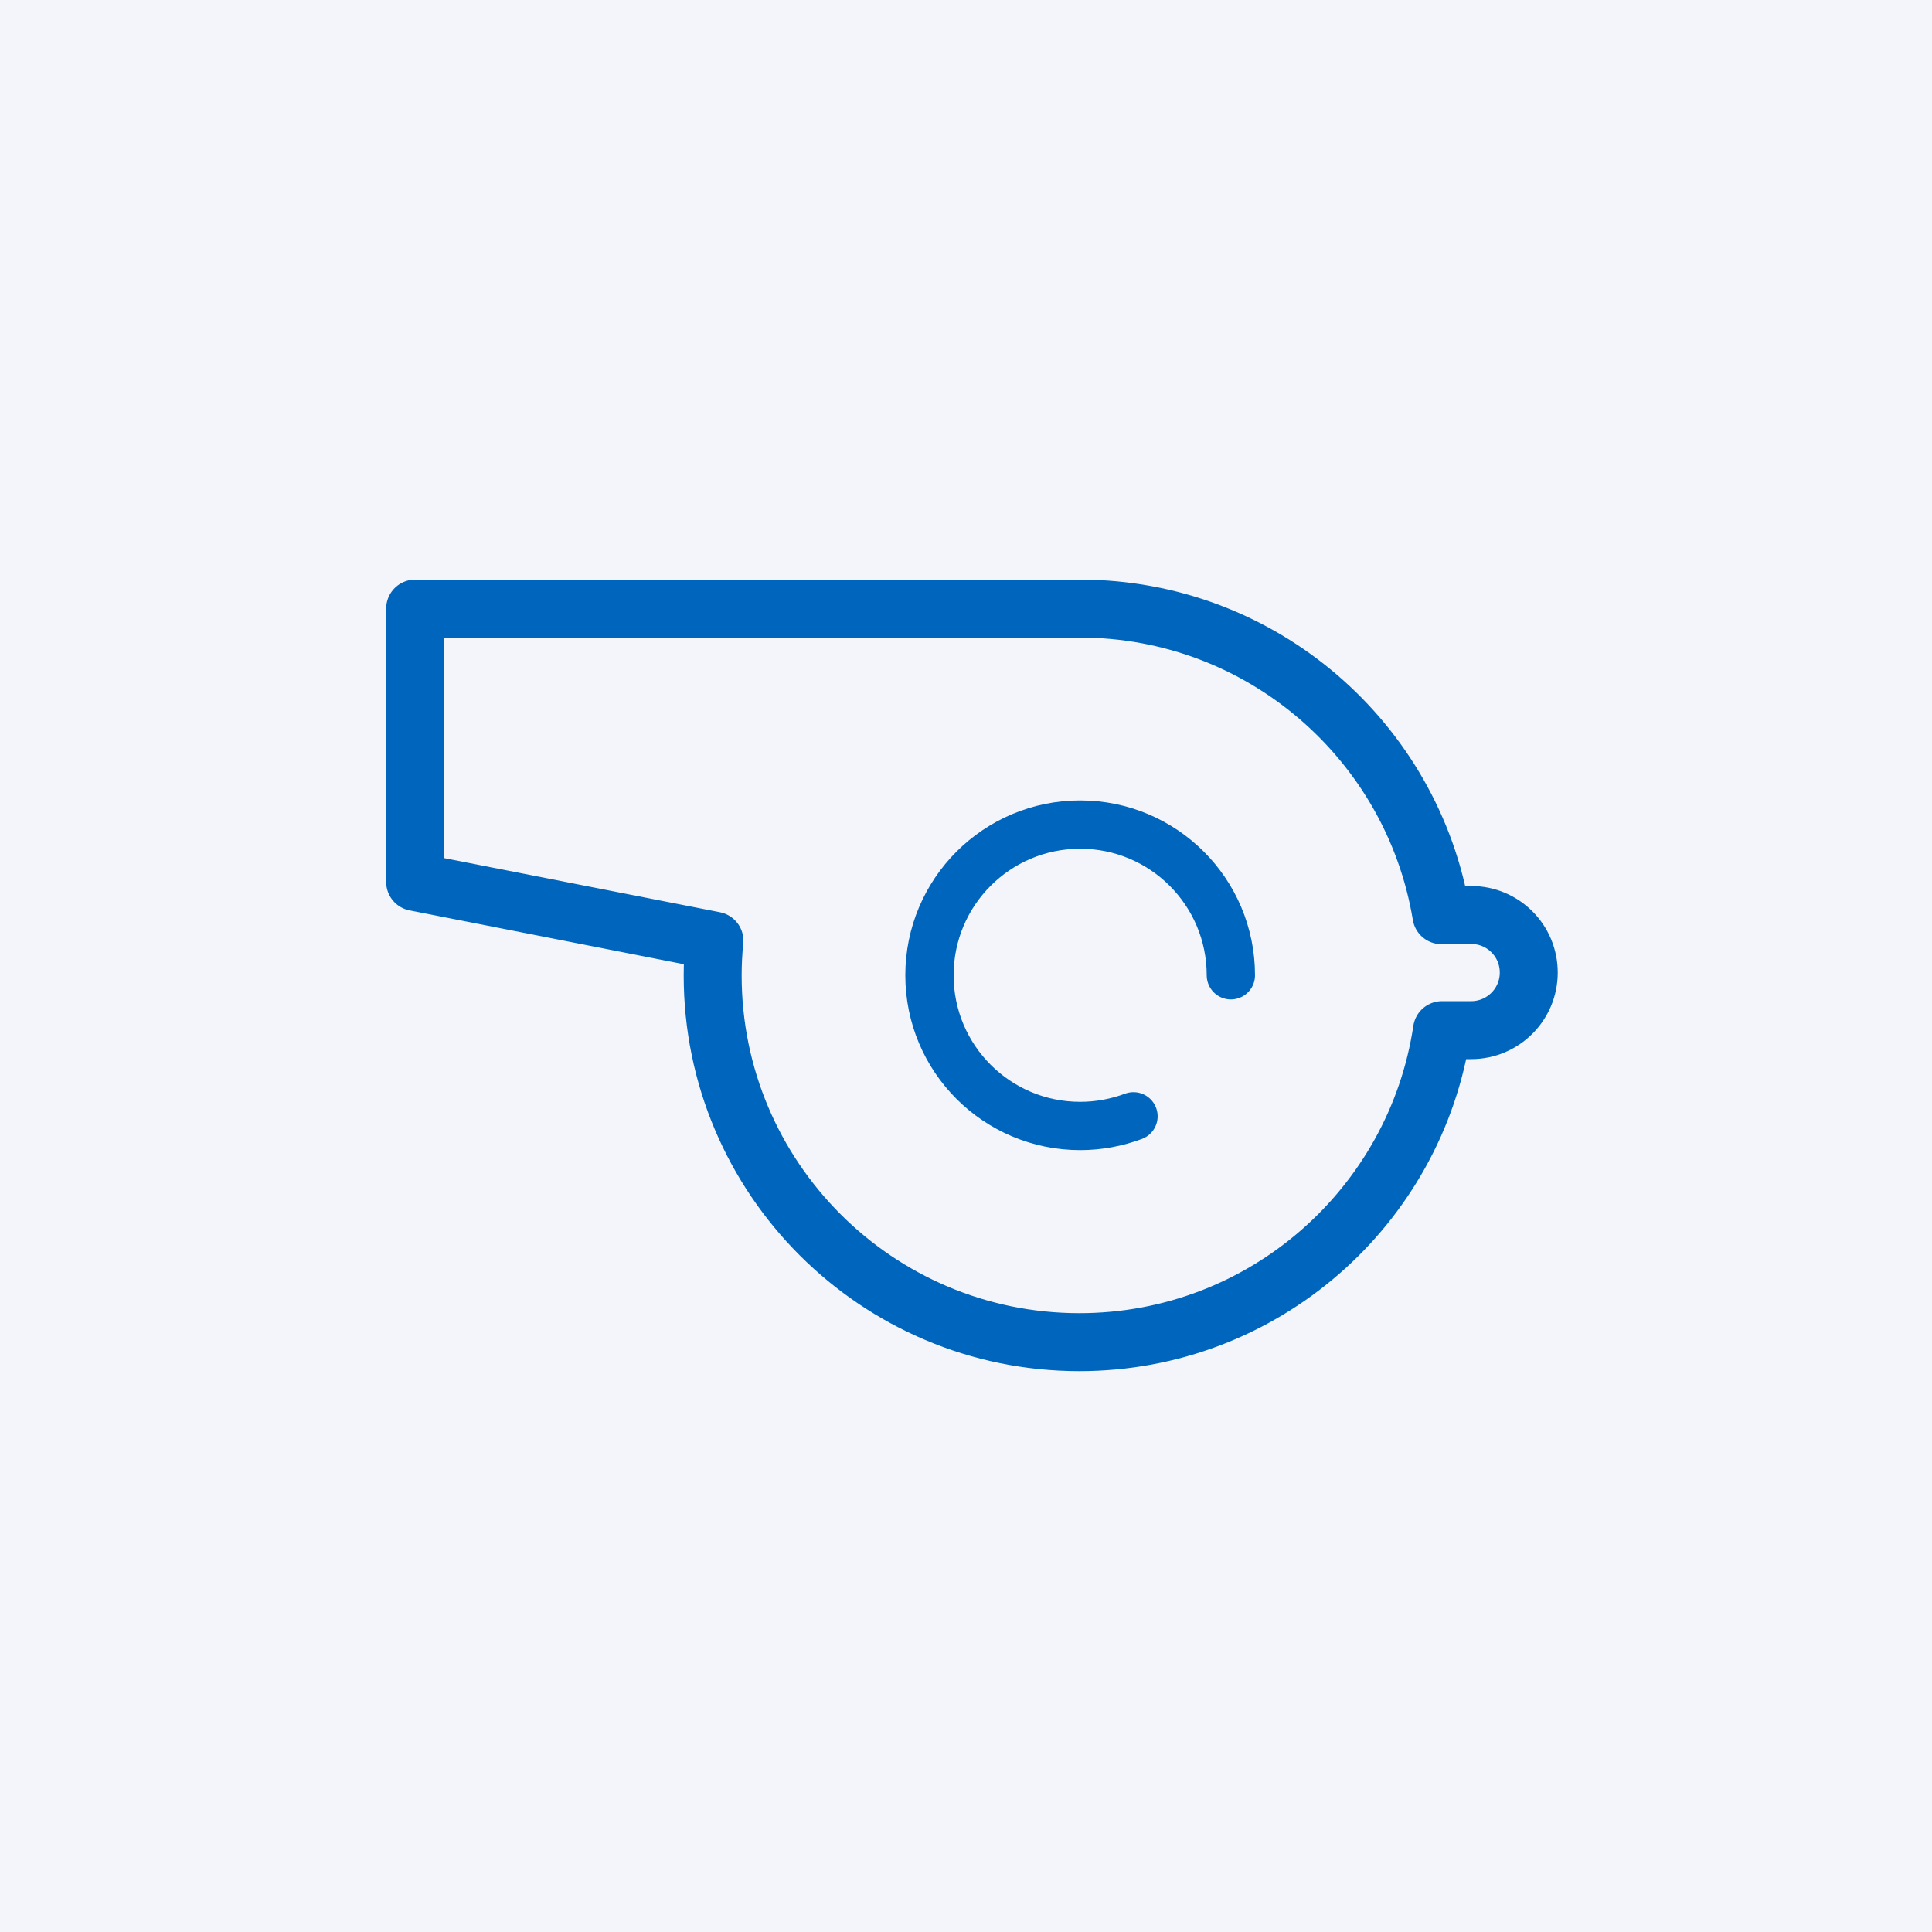 <svg width="100" height="100" viewBox="0 0 100 100" fill="none" xmlns="http://www.w3.org/2000/svg">
<rect width="100" height="100" fill="#F3F5FA"/>
<g clip-path="url(#clip0_3442_229773)">
<path d="M76.168 47.37H74.608C73.118 38.37 65.308 31.5 55.878 31.5C55.698 31.5 55.518 31.5 55.328 31.51L21.488 31.5V45.65L36.978 48.69C36.918 49.28 36.888 49.88 36.888 50.49C36.888 60.97 45.388 69.47 55.868 69.47C65.388 69.47 73.268 62.46 74.638 53.32H76.148C77.788 53.32 79.128 51.99 79.128 50.34C79.128 48.69 77.798 47.36 76.148 47.36L76.168 47.37Z" stroke="#0065BD" stroke-width="3" stroke-linecap="round" stroke-linejoin="round"/>
<path d="M58.669 57.78C57.809 58.1 56.879 58.28 55.909 58.28C51.599 58.28 48.109 54.79 48.109 50.48C48.109 46.17 51.599 42.68 55.909 42.68C60.219 42.68 63.709 46.17 63.709 50.48" stroke="#0065BD" stroke-width="2.5" stroke-linecap="round" stroke-linejoin="round"/>
</g>
<defs>
<clipPath id="clip0_3442_229773">
<rect width="60.64" height="40.97" fill="white" transform="translate(20 30)"/>
</clipPath>
</defs>
</svg>
